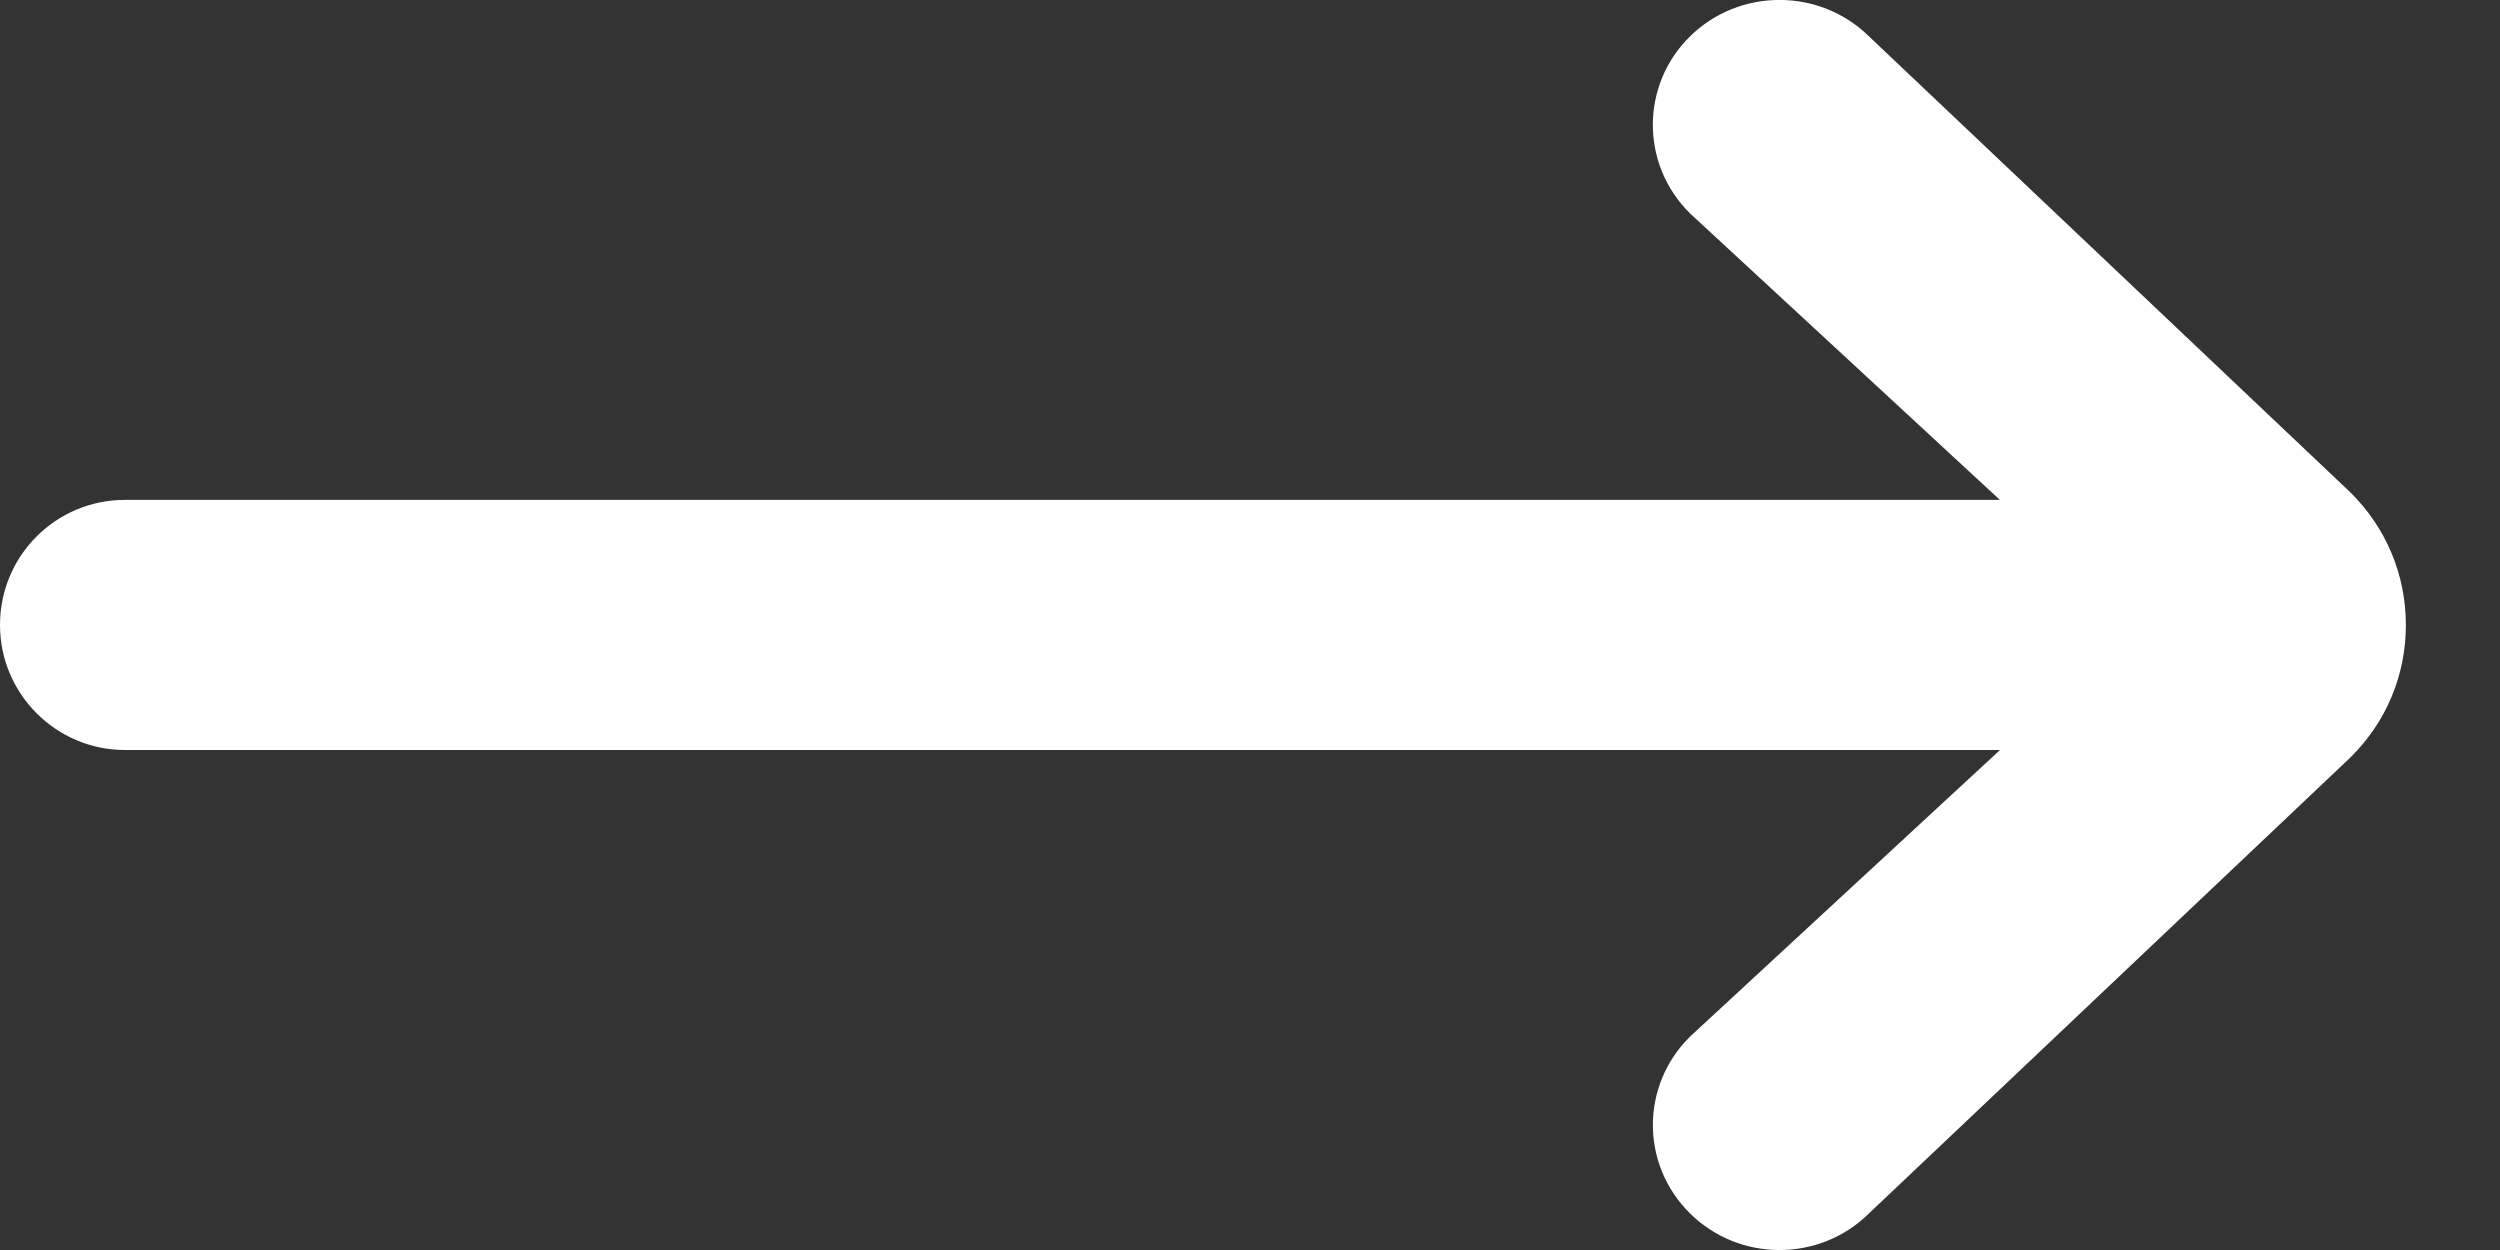 <svg width="20" height="10" viewBox="0 0 20 10" fill="none" xmlns="http://www.w3.org/2000/svg">
<rect x="0" y="0" width="20" height="10" fill="#333333" stroke="none"/>
<path fill-rule="evenodd" clip-rule="evenodd" d="M16 6L13.52 8.293C13.124 8.684 13.124 9.316 13.52 9.707C13.915 10.098 14.557 10.098 14.952 9.707L18.802 6.061C19.09 5.777 19.247 5.402 19.247 5C19.247 4.599 19.089 4.221 18.803 3.939L14.953 0.292C14.557 -0.098 13.915 -0.098 13.519 0.292C13.124 0.682 13.124 1.315 13.519 1.706L15.999 3.999H1C0.447 3.999 0 4.446 0 5C0 5.55 0.448 6 1 6H16Z" fill="white"/>
</svg>
